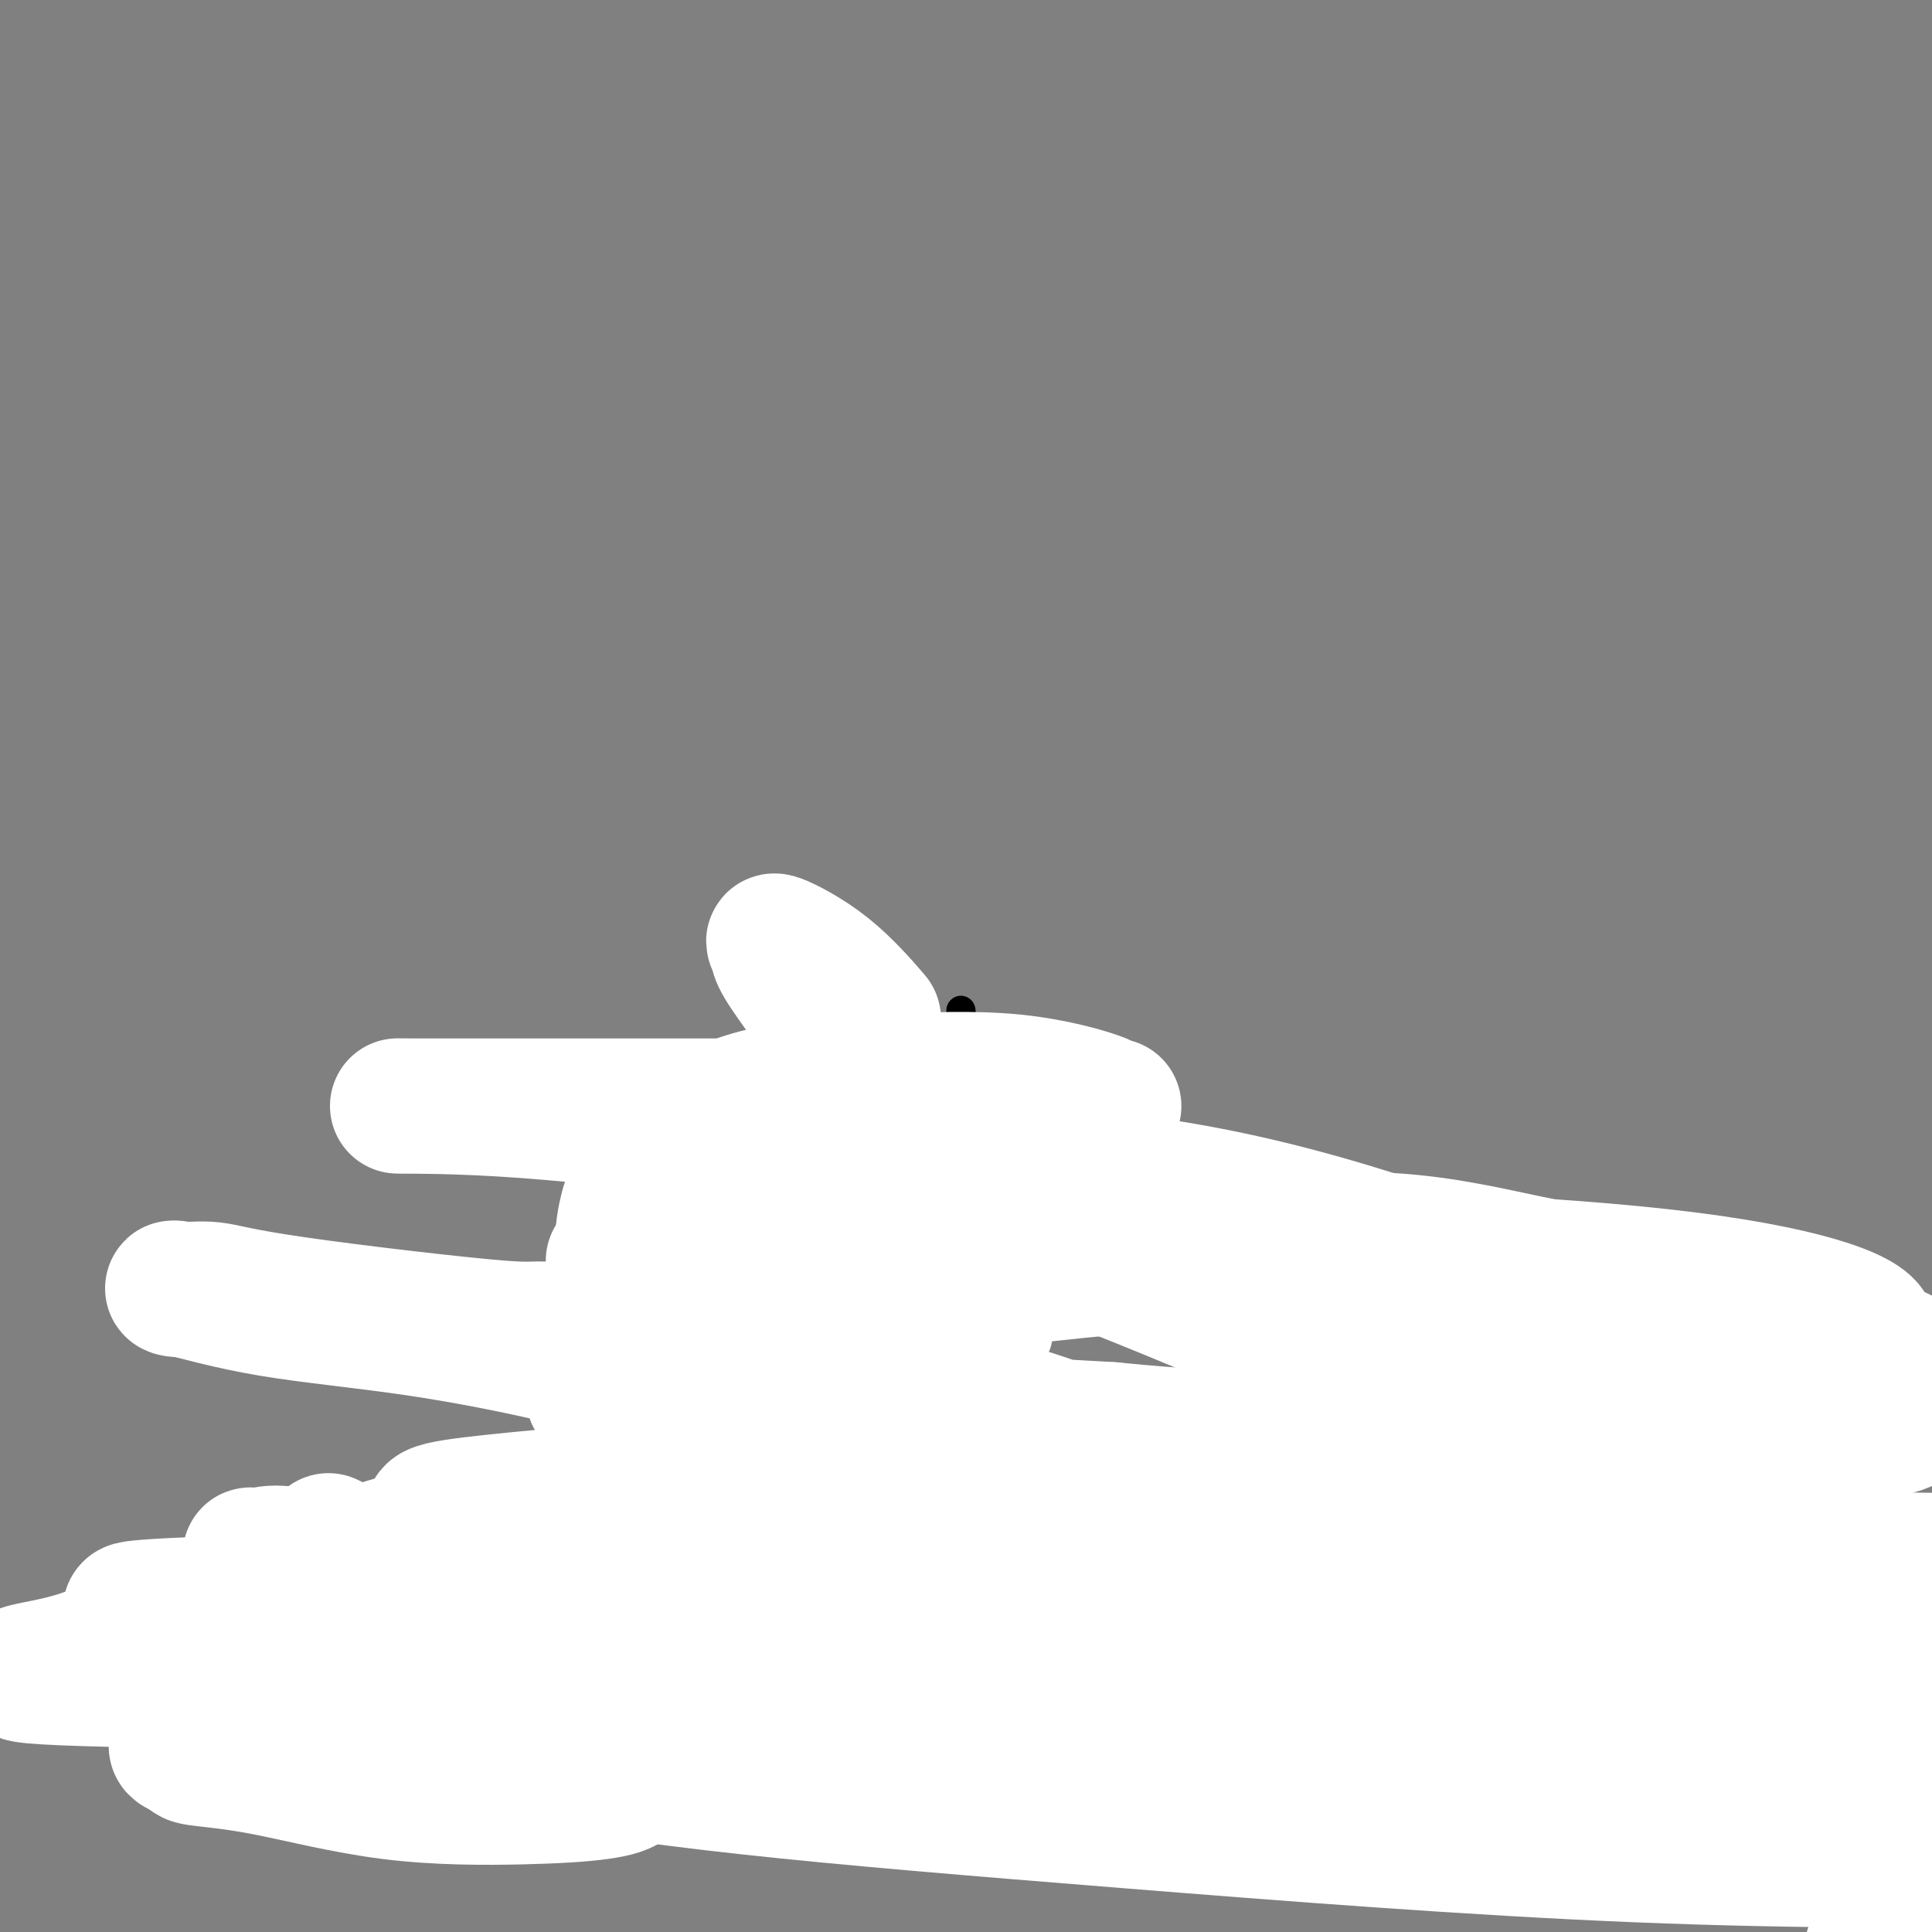 <svg viewBox='0 0 400 400' version='1.1' xmlns='http://www.w3.org/2000/svg' xmlns:xlink='http://www.w3.org/1999/xlink'><rect x="0" y="0" width="400" height="400" fill="#808080" stroke="none"/><g fill='none' stroke='#000000' stroke-width='6' stroke-linecap='round' stroke-linejoin='round'><path d='M120,328c0.474,-0.020 0.949,-0.040 1,0c0.051,0.040 -0.321,0.142 0,0c0.321,-0.142 1.337,-0.526 1,0c-0.337,0.526 -2.025,1.963 -4,3c-1.975,1.037 -4.235,1.673 -7,3c-2.765,1.327 -6.035,3.346 -9,5c-2.965,1.654 -5.626,2.943 -8,4c-2.374,1.057 -4.463,1.880 -6,3c-1.537,1.120 -2.523,2.535 -3,2c-0.477,-0.535 -0.445,-3.020 1,-4c1.445,-0.980 4.302,-0.455 7,-1c2.698,-0.545 5.236,-2.159 8,-3c2.764,-0.841 5.752,-0.910 8,-2c2.248,-1.090 3.755,-3.202 5,-4c1.245,-0.798 2.229,-0.283 2,0c-0.229,0.283 -1.670,0.333 -3,1c-1.330,0.667 -2.551,1.950 -5,4c-2.449,2.050 -6.128,4.867 -9,7c-2.872,2.133 -4.937,3.580 -7,5c-2.063,1.420 -4.125,2.811 -6,4c-1.875,1.189 -3.565,2.174 -5,3c-1.435,0.826 -2.617,1.492 -4,2c-1.383,0.508 -2.967,0.860 -4,1c-1.033,0.140 -1.517,0.070 -2,0'/><path d='M71,361c-2.854,0.929 -2.490,0.253 -3,0c-0.510,-0.253 -1.896,-0.082 -3,0c-1.104,0.082 -1.928,0.074 -3,0c-1.072,-0.074 -2.392,-0.216 -3,0c-0.608,0.216 -0.505,0.790 0,1c0.505,0.210 1.413,0.056 2,0c0.587,-0.056 0.854,-0.015 3,0c2.146,0.015 6.170,0.005 10,0c3.830,-0.005 7.467,-0.003 11,0c3.533,0.003 6.962,0.008 10,0c3.038,-0.008 5.686,-0.027 8,0c2.314,0.027 4.294,0.101 5,0c0.706,-0.101 0.136,-0.375 0,0c-0.136,0.375 0.160,1.400 0,2c-0.160,0.600 -0.778,0.773 -2,1c-1.222,0.227 -3.048,0.506 -5,1c-1.952,0.494 -4.029,1.203 -6,2c-1.971,0.797 -3.837,1.681 -5,2c-1.163,0.319 -1.623,0.072 -2,0c-0.377,-0.072 -0.673,0.029 1,0c1.673,-0.029 5.313,-0.190 9,-1c3.687,-0.810 7.421,-2.269 11,-3c3.579,-0.731 7.002,-0.735 10,-1c2.998,-0.265 5.571,-0.790 7,-1c1.429,-0.210 1.715,-0.105 2,0'/><path d='M128,364c5.753,-0.973 1.137,-0.404 -1,0c-2.137,0.404 -1.793,0.645 -2,1c-0.207,0.355 -0.964,0.824 -1,1c-0.036,0.176 0.649,0.058 1,0c0.351,-0.058 0.367,-0.057 1,0c0.633,0.057 1.881,0.169 3,0c1.119,-0.169 2.107,-0.620 3,-1c0.893,-0.380 1.689,-0.691 3,-1c1.311,-0.309 3.137,-0.618 4,-1c0.863,-0.382 0.764,-0.837 1,-1c0.236,-0.163 0.805,-0.033 1,0c0.195,0.033 0.014,-0.029 1,0c0.986,0.029 3.139,0.151 5,0c1.861,-0.151 3.431,-0.576 5,-1'/><path d='M152,361c5.095,-0.661 4.332,-0.312 5,-1c0.668,-0.688 2.765,-2.412 3,-3c0.235,-0.588 -1.393,-0.038 -2,0c-0.607,0.038 -0.193,-0.434 -1,0c-0.807,0.434 -2.834,1.775 -4,3c-1.166,1.225 -1.470,2.334 -2,3c-0.530,0.666 -1.284,0.888 -1,1c0.284,0.112 1.607,0.113 2,0c0.393,-0.113 -0.146,-0.342 0,-1c0.146,-0.658 0.975,-1.746 2,-2c1.025,-0.254 2.245,0.327 3,0c0.755,-0.327 1.043,-1.563 1,-2c-0.043,-0.437 -0.419,-0.075 -1,0c-0.581,0.075 -1.368,-0.137 -2,0c-0.632,0.137 -1.107,0.624 -2,1c-0.893,0.376 -2.202,0.640 -3,1c-0.798,0.360 -1.085,0.817 0,0c1.085,-0.817 3.543,-2.909 6,-5'/><path d='M156,356c2.247,-2.089 4.866,-4.813 7,-7c2.134,-2.187 3.785,-3.838 5,-5c1.215,-1.162 1.995,-1.836 3,-3c1.005,-1.164 2.235,-2.820 2,-2c-0.235,0.820 -1.937,4.115 -3,6c-1.063,1.885 -1.489,2.360 -2,3c-0.511,0.640 -1.106,1.444 -1,1c0.106,-0.444 0.914,-2.137 2,-5c1.086,-2.863 2.448,-6.897 3,-10c0.552,-3.103 0.292,-5.276 1,-8c0.708,-2.724 2.384,-5.999 3,-8c0.616,-2.001 0.171,-2.726 0,-3c-0.171,-0.274 -0.070,-0.095 0,1c0.070,1.095 0.108,3.105 0,5c-0.108,1.895 -0.360,3.673 -1,5c-0.640,1.327 -1.666,2.201 -2,2c-0.334,-0.201 0.026,-1.477 0,-2c-0.026,-0.523 -0.436,-0.292 0,-2c0.436,-1.708 1.718,-5.354 3,-9'/><path d='M176,315c1.979,-6.430 2.926,-6.006 3,-7c0.074,-0.994 -0.726,-3.408 0,-7c0.726,-3.592 2.979,-8.362 4,-11c1.021,-2.638 0.809,-3.142 1,-4c0.191,-0.858 0.785,-2.069 1,-3c0.215,-0.931 0.052,-1.582 0,-1c-0.052,0.582 0.006,2.398 0,4c-0.006,1.602 -0.075,2.989 0,6c0.075,3.011 0.293,7.644 1,12c0.707,4.356 1.904,8.435 3,12c1.096,3.565 2.090,6.616 3,9c0.910,2.384 1.735,4.100 2,5c0.265,0.900 -0.028,0.985 0,1c0.028,0.015 0.379,-0.039 0,0c-0.379,0.039 -1.488,0.172 -3,0c-1.512,-0.172 -3.427,-0.648 -5,-1c-1.573,-0.352 -2.803,-0.579 -3,0c-0.197,0.579 0.639,1.964 3,4c2.361,2.036 6.246,4.725 10,7c3.754,2.275 7.377,4.138 11,6'/><path d='M207,347c5.494,3.475 7.228,3.664 9,4c1.772,0.336 3.583,0.820 4,1c0.417,0.180 -0.560,0.055 -1,0c-0.440,-0.055 -0.343,-0.040 -1,0c-0.657,0.040 -2.067,0.106 -2,0c0.067,-0.106 1.610,-0.383 3,0c1.390,0.383 2.625,1.428 4,2c1.375,0.572 2.889,0.672 6,2c3.111,1.328 7.818,3.883 12,5c4.182,1.117 7.838,0.797 11,1c3.162,0.203 5.828,0.928 6,1c0.172,0.072 -2.152,-0.509 -4,-1c-1.848,-0.491 -3.221,-0.891 -4,-1c-0.779,-0.109 -0.963,0.073 -1,0c-0.037,-0.073 0.073,-0.402 0,-1c-0.073,-0.598 -0.329,-1.465 -1,-3c-0.671,-1.535 -1.755,-3.737 -2,-6c-0.245,-2.263 0.351,-4.588 -1,-8c-1.351,-3.412 -4.649,-7.912 -7,-12c-2.351,-4.088 -3.754,-7.766 -6,-11c-2.246,-3.234 -5.336,-6.025 -7,-8c-1.664,-1.975 -1.904,-3.136 -2,-4c-0.096,-0.864 -0.048,-1.432 0,-2'/><path d='M223,306c-3.634,-6.044 -1.720,-2.654 -1,-1c0.720,1.654 0.245,1.573 0,3c-0.245,1.427 -0.261,4.362 0,7c0.261,2.638 0.799,4.979 1,6c0.201,1.021 0.064,0.720 0,1c-0.064,0.280 -0.054,1.139 0,1c0.054,-0.139 0.152,-1.278 0,-2c-0.152,-0.722 -0.553,-1.027 -1,-3c-0.447,-1.973 -0.941,-5.614 -3,-10c-2.059,-4.386 -5.684,-9.519 -7,-13c-1.316,-3.481 -0.323,-5.311 0,-6c0.323,-0.689 -0.023,-0.236 0,-1c0.023,-0.764 0.415,-2.745 0,-2c-0.415,0.745 -1.635,4.215 -2,6c-0.365,1.785 0.127,1.884 0,2c-0.127,0.116 -0.874,0.248 -1,1c-0.126,0.752 0.369,2.123 0,0c-0.369,-2.123 -1.601,-7.739 -3,-13c-1.399,-5.261 -2.963,-10.167 -4,-16c-1.037,-5.833 -1.546,-12.595 -2,-19c-0.454,-6.405 -0.853,-12.455 -1,-17c-0.147,-4.545 -0.042,-7.584 0,-10c0.042,-2.416 0.021,-4.208 0,-6'/><path d='M199,214c-0.343,-8.555 0.300,-3.943 0,0c-0.300,3.943 -1.542,7.215 -2,10c-0.458,2.785 -0.131,5.081 0,6c0.131,0.919 0.065,0.459 0,0'/><path d='M268,341c0.000,0.190 0.000,0.379 0,0c-0.000,-0.379 -0.000,-1.328 0,-3c0.000,-1.672 0.000,-4.067 0,-6c-0.000,-1.933 -0.001,-3.405 0,-7c0.001,-3.595 0.002,-9.312 0,-14c-0.002,-4.688 -0.007,-8.347 0,-12c0.007,-3.653 0.026,-7.300 0,-10c-0.026,-2.700 -0.098,-4.455 0,-6c0.098,-1.545 0.365,-2.882 0,-4c-0.365,-1.118 -1.363,-2.016 -2,-2c-0.637,0.016 -0.915,0.947 -1,2c-0.085,1.053 0.021,2.228 0,3c-0.021,0.772 -0.170,1.142 0,2c0.170,0.858 0.658,2.204 1,3c0.342,0.796 0.540,1.044 1,2c0.460,0.956 1.184,2.622 2,4c0.816,1.378 1.724,2.468 2,3c0.276,0.532 -0.081,0.507 0,1c0.081,0.493 0.599,1.503 1,2c0.401,0.497 0.685,0.480 1,1c0.315,0.520 0.661,1.577 1,2c0.339,0.423 0.669,0.211 1,0'/><path d='M275,302c1.904,2.318 2.163,0.614 3,0c0.837,-0.614 2.251,-0.139 3,0c0.749,0.139 0.831,-0.057 1,0c0.169,0.057 0.423,0.368 1,0c0.577,-0.368 1.475,-1.414 2,-2c0.525,-0.586 0.677,-0.712 1,-2c0.323,-1.288 0.819,-3.737 1,-6c0.181,-2.263 0.049,-4.341 0,-6c-0.049,-1.659 -0.013,-2.899 0,-4c0.013,-1.101 0.003,-2.061 0,-3c-0.003,-0.939 -0.000,-1.856 0,-3c0.000,-1.144 -0.002,-2.515 0,-3c0.002,-0.485 0.009,-0.085 0,0c-0.009,0.085 -0.033,-0.144 0,1c0.033,1.144 0.124,3.662 0,6c-0.124,2.338 -0.464,4.496 -1,7c-0.536,2.504 -1.268,5.353 -2,8c-0.732,2.647 -1.464,5.093 -2,8c-0.536,2.907 -0.876,6.276 -1,9c-0.124,2.724 -0.033,4.804 0,7c0.033,2.196 0.009,4.508 0,6c-0.009,1.492 -0.002,2.165 0,3c0.002,0.835 0.001,1.832 0,3c-0.001,1.168 -0.000,2.507 0,3c0.000,0.493 0.000,0.141 0,0c-0.000,-0.141 -0.000,-0.070 0,0'/><path d='M292,318c-0.394,-0.426 -0.789,-0.853 -1,-1c-0.211,-0.147 -0.239,-0.015 -1,0c-0.761,0.015 -2.257,-0.086 -3,0c-0.743,0.086 -0.735,0.360 -1,1c-0.265,0.640 -0.803,1.645 -1,2c-0.197,0.355 -0.054,0.061 0,1c0.054,0.939 0.019,3.111 0,4c-0.019,0.889 -0.024,0.493 0,1c0.024,0.507 0.075,1.916 0,3c-0.075,1.084 -0.275,1.845 0,2c0.275,0.155 1.027,-0.294 1,0c-0.027,0.294 -0.831,1.332 0,2c0.831,0.668 3.297,0.965 4,1c0.703,0.035 -0.358,-0.191 0,0c0.358,0.191 2.137,0.798 3,1c0.863,0.202 0.812,-0.001 1,0c0.188,0.001 0.615,0.208 1,0c0.385,-0.208 0.728,-0.830 1,-1c0.272,-0.170 0.472,0.111 1,0c0.528,-0.111 1.385,-0.615 2,-1c0.615,-0.385 0.988,-0.652 1,-1c0.012,-0.348 -0.336,-0.776 0,-1c0.336,-0.224 1.358,-0.244 2,-1c0.642,-0.756 0.904,-2.250 1,-3c0.096,-0.750 0.026,-0.758 0,-1c-0.026,-0.242 -0.007,-0.719 0,-1c0.007,-0.281 0.002,-0.366 0,-1c-0.002,-0.634 -0.001,-1.817 0,-3'/><path d='M303,321c-0.012,-2.536 -2.042,-2.876 -3,-3c-0.958,-0.124 -0.844,-0.033 -1,0c-0.156,0.033 -0.580,0.009 -1,0c-0.420,-0.009 -0.834,-0.003 -1,0c-0.166,0.003 -0.083,0.001 0,0'/><path d='M310,315c-0.001,0.237 -0.002,0.473 0,1c0.002,0.527 0.008,1.344 0,2c-0.008,0.656 -0.030,1.149 0,2c0.030,0.851 0.113,2.059 0,3c-0.113,0.941 -0.424,1.614 0,3c0.424,1.386 1.581,3.485 2,4c0.419,0.515 0.101,-0.553 0,-1c-0.101,-0.447 0.014,-0.273 0,-1c-0.014,-0.727 -0.158,-2.356 0,-3c0.158,-0.644 0.617,-0.302 1,-1c0.383,-0.698 0.689,-2.436 1,-3c0.311,-0.564 0.625,0.045 1,0c0.375,-0.045 0.809,-0.744 1,-1c0.191,-0.256 0.138,-0.068 1,0c0.862,0.068 2.637,0.018 4,0c1.363,-0.018 2.313,-0.002 3,0c0.687,0.002 1.112,-0.010 2,0c0.888,0.010 2.239,0.041 3,0c0.761,-0.041 0.932,-0.155 1,0c0.068,0.155 0.034,0.577 0,1'/><path d='M330,321c2.702,-0.232 1.456,-0.812 1,0c-0.456,0.812 -0.122,3.015 0,4c0.122,0.985 0.032,0.750 0,1c-0.032,0.250 -0.005,0.985 0,2c0.005,1.015 -0.013,2.311 0,3c0.013,0.689 0.055,0.772 0,1c-0.055,0.228 -0.207,0.600 0,1c0.207,0.400 0.773,0.829 1,1c0.227,0.171 0.113,0.086 0,0'/><path d='M343,288c-0.004,0.375 -0.008,0.751 0,1c0.008,0.249 0.026,0.373 0,1c-0.026,0.627 -0.098,1.759 0,4c0.098,2.241 0.366,5.592 0,8c-0.366,2.408 -1.366,3.874 -2,6c-0.634,2.126 -0.902,4.911 -1,7c-0.098,2.089 -0.026,3.480 0,5c0.026,1.520 0.007,3.169 0,5c-0.007,1.831 -0.002,3.843 0,5c0.002,1.157 0.000,1.458 0,2c-0.000,0.542 0.000,1.325 0,2c-0.000,0.675 -0.001,1.240 0,2c0.001,0.760 0.003,1.713 0,2c-0.003,0.287 -0.012,-0.093 0,0c0.012,0.093 0.046,0.658 0,0c-0.046,-0.658 -0.170,-2.540 0,-4c0.170,-1.460 0.634,-2.497 1,-4c0.366,-1.503 0.634,-3.472 1,-5c0.366,-1.528 0.830,-2.616 1,-4c0.170,-1.384 0.046,-3.065 0,-4c-0.046,-0.935 -0.013,-1.124 0,-1c0.013,0.124 0.007,0.562 0,1'/><path d='M343,317c0.647,-3.135 0.765,-0.473 1,1c0.235,1.473 0.589,1.758 1,2c0.411,0.242 0.880,0.442 1,1c0.120,0.558 -0.108,1.474 0,2c0.108,0.526 0.550,0.664 1,1c0.450,0.336 0.906,0.871 1,1c0.094,0.129 -0.174,-0.150 0,0c0.174,0.150 0.790,0.727 1,1c0.210,0.273 0.015,0.241 0,0c-0.015,-0.241 0.151,-0.691 0,-1c-0.151,-0.309 -0.618,-0.477 -1,-1c-0.382,-0.523 -0.680,-1.400 -1,-2c-0.320,-0.600 -0.663,-0.924 -1,-1c-0.337,-0.076 -0.668,0.095 -1,0c-0.332,-0.095 -0.666,-0.456 -1,-1c-0.334,-0.544 -0.667,-1.272 -1,-2'/><path d='M343,318c-1.182,-1.018 -1.637,-0.064 -2,0c-0.363,0.064 -0.634,-0.763 -1,-1c-0.366,-0.237 -0.825,0.117 -1,0c-0.175,-0.117 -0.064,-0.706 0,-1c0.064,-0.294 0.083,-0.293 0,-1c-0.083,-0.707 -0.267,-2.123 0,-3c0.267,-0.877 0.984,-1.214 2,-2c1.016,-0.786 2.331,-2.022 3,-3c0.669,-0.978 0.691,-1.698 2,-3c1.309,-1.302 3.906,-3.186 5,-5c1.094,-1.814 0.685,-3.558 1,-4c0.315,-0.442 1.352,0.418 2,0c0.648,-0.418 0.905,-2.112 1,-3c0.095,-0.888 0.027,-0.968 0,-1c-0.027,-0.032 -0.014,-0.016 0,0'/><path d='M365,329c-0.366,-0.000 -0.732,-0.000 -1,0c-0.268,0.000 -0.439,0.001 -1,0c-0.561,-0.001 -1.512,-0.003 -2,0c-0.488,0.003 -0.515,0.012 -1,0c-0.485,-0.012 -1.430,-0.046 -2,0c-0.570,0.046 -0.765,0.171 -1,0c-0.235,-0.171 -0.511,-0.640 -1,-1c-0.489,-0.360 -1.193,-0.613 -2,-1c-0.807,-0.387 -1.719,-0.910 -2,-2c-0.281,-1.090 0.067,-2.749 0,-4c-0.067,-1.251 -0.551,-2.095 -1,-3c-0.449,-0.905 -0.863,-1.871 -1,-3c-0.137,-1.129 0.004,-2.421 0,-3c-0.004,-0.579 -0.152,-0.445 0,-1c0.152,-0.555 0.605,-1.799 1,-3c0.395,-1.201 0.732,-2.360 1,-3c0.268,-0.640 0.467,-0.760 1,-1c0.533,-0.240 1.400,-0.601 2,-1c0.600,-0.399 0.934,-0.836 1,-1c0.066,-0.164 -0.137,-0.054 0,0c0.137,0.054 0.614,0.053 1,0c0.386,-0.053 0.682,-0.158 1,0c0.318,0.158 0.659,0.579 1,1'/><path d='M359,303c1.238,-0.578 0.332,0.478 0,1c-0.332,0.522 -0.089,0.512 0,1c0.089,0.488 0.024,1.476 0,2c-0.024,0.524 -0.006,0.585 0,1c0.006,0.415 0.001,1.185 0,2c-0.001,0.815 0.000,1.675 0,2c-0.000,0.325 -0.003,0.115 0,0c0.003,-0.115 0.013,-0.136 0,0c-0.013,0.136 -0.049,0.429 0,1c0.049,0.571 0.182,1.421 0,2c-0.182,0.579 -0.679,0.887 -1,1c-0.321,0.113 -0.464,0.030 -1,0c-0.536,-0.030 -1.463,-0.008 -2,0c-0.537,0.008 -0.683,0.002 -1,0c-0.317,-0.002 -0.805,-0.001 -1,0c-0.195,0.001 -0.098,0.000 0,0'/><path d='M365,304c0.016,0.229 0.031,0.457 0,1c-0.031,0.543 -0.109,1.399 0,2c0.109,0.601 0.407,0.946 1,2c0.593,1.054 1.483,2.818 2,4c0.517,1.182 0.662,1.781 1,2c0.338,0.219 0.867,0.057 1,0c0.133,-0.057 -0.132,-0.010 0,0c0.132,0.010 0.660,-0.018 1,0c0.340,0.018 0.491,0.081 1,0c0.509,-0.081 1.376,-0.305 2,-1c0.624,-0.695 1.004,-1.862 1,-2c-0.004,-0.138 -0.393,0.753 0,0c0.393,-0.753 1.569,-3.150 2,-4c0.431,-0.850 0.118,-0.152 0,0c-0.118,0.152 -0.042,-0.241 0,0c0.042,0.241 0.050,1.116 0,2c-0.050,0.884 -0.157,1.778 0,3c0.157,1.222 0.578,2.771 1,4c0.422,1.229 0.844,2.139 1,3c0.156,0.861 0.044,1.675 0,3c-0.044,1.325 -0.022,3.163 0,5'/><path d='M379,328c0.311,3.496 0.087,2.235 0,2c-0.087,-0.235 -0.038,0.556 0,1c0.038,0.444 0.067,0.539 0,1c-0.067,0.461 -0.228,1.286 0,2c0.228,0.714 0.846,1.317 0,2c-0.846,0.683 -3.155,1.447 -4,2c-0.845,0.553 -0.226,0.894 -1,1c-0.774,0.106 -2.939,-0.023 -4,0c-1.061,0.023 -1.016,0.199 -1,0c0.016,-0.199 0.005,-0.771 0,-1c-0.005,-0.229 -0.002,-0.114 0,0'/><path d='M129,327c0.008,0.469 0.016,0.937 0,1c-0.016,0.063 -0.056,-0.281 0,0c0.056,0.281 0.207,1.186 0,2c-0.207,0.814 -0.774,1.539 -1,2c-0.226,0.461 -0.112,0.660 0,1c0.112,0.340 0.223,0.822 0,1c-0.223,0.178 -0.778,0.051 -1,0c-0.222,-0.051 -0.111,-0.025 0,0'/></g>
<g fill='none' stroke='#FFFFFF' stroke-width='6' stroke-linecap='round' stroke-linejoin='round'><path d='M187,205c-0.068,0.932 -0.136,1.865 -1,5c-0.864,3.135 -2.525,8.473 -3,14c-0.475,5.527 0.235,11.245 0,17c-0.235,5.755 -1.414,11.549 0,17c1.414,5.451 5.422,10.559 9,14c3.578,3.441 6.727,5.216 10,6c3.273,0.784 6.669,0.577 9,1c2.331,0.423 3.595,1.475 4,-3c0.405,-4.475 -0.049,-14.478 -2,-22c-1.951,-7.522 -5.398,-12.565 -9,-18c-3.602,-5.435 -7.359,-11.264 -10,-15c-2.641,-3.736 -4.166,-5.380 -5,-7c-0.834,-1.620 -0.976,-3.214 -1,-4c-0.024,-0.786 0.072,-0.762 0,-1c-0.072,-0.238 -0.310,-0.737 -1,-1c-0.690,-0.263 -1.831,-0.288 -3,2c-1.169,2.288 -2.366,6.891 -4,12c-1.634,5.109 -3.706,10.726 -5,20c-1.294,9.274 -1.810,22.206 -2,32c-0.190,9.794 -0.053,16.449 0,19c0.053,2.551 0.022,0.998 0,1c-0.022,0.002 -0.034,1.559 0,2c0.034,0.441 0.114,-0.232 0,1c-0.114,1.232 -0.423,4.371 -3,-3c-2.577,-7.371 -7.421,-25.250 -10,-33c-2.579,-7.750 -2.893,-5.369 -3,-5c-0.107,0.369 -0.008,-1.272 0,-3c0.008,-1.728 -0.075,-3.542 0,-5c0.075,-1.458 0.307,-2.559 3,-1c2.693,1.559 7.846,5.780 13,10'/><path d='M173,257c3.432,3.828 4.012,8.896 6,16c1.988,7.104 5.385,16.242 7,21c1.615,4.758 1.450,5.134 0,6c-1.450,0.866 -4.184,2.222 -7,3c-2.816,0.778 -5.713,0.979 -8,1c-2.287,0.021 -3.965,-0.137 -5,0c-1.035,0.137 -1.427,0.570 -2,-1c-0.573,-1.570 -1.326,-5.142 0,-9c1.326,-3.858 4.733,-8.002 8,-11c3.267,-2.998 6.396,-4.850 11,-7c4.604,-2.150 10.683,-4.596 15,-6c4.317,-1.404 6.872,-1.764 8,-2c1.128,-0.236 0.828,-0.347 1,1c0.172,1.347 0.814,4.153 0,9c-0.814,4.847 -3.085,11.733 -5,18c-1.915,6.267 -3.475,11.913 -5,18c-1.525,6.087 -3.016,12.616 -5,18c-1.984,5.384 -4.460,9.622 -6,13c-1.540,3.378 -2.145,5.894 -3,8c-0.855,2.106 -1.960,3.802 -2,5c-0.040,1.198 0.986,1.898 0,2c-0.986,0.102 -3.985,-0.392 1,0c4.985,0.392 17.955,1.672 25,3c7.045,1.328 8.166,2.704 12,4c3.834,1.296 10.381,2.513 13,3c2.619,0.487 1.309,0.243 0,0'/></g>
<g fill='none' stroke='#FFFFFF' stroke-width='28' stroke-linecap='round' stroke-linejoin='round'><path d='M68,319c0.940,0.445 1.881,0.890 2,1c0.119,0.110 -0.582,-0.114 -1,0c-0.418,0.114 -0.553,0.568 -2,1c-1.447,0.432 -4.208,0.844 -7,1c-2.792,0.156 -5.616,0.057 -7,0c-1.384,-0.057 -1.329,-0.071 -1,0c0.329,0.071 0.933,0.229 2,0c1.067,-0.229 2.599,-0.844 7,0c4.401,0.844 11.671,3.145 20,5c8.329,1.855 17.718,3.262 27,7c9.282,3.738 18.459,9.806 22,12c3.541,2.194 1.447,0.512 0,2c-1.447,1.488 -2.248,6.144 -3,8c-0.752,1.856 -1.455,0.912 -3,2c-1.545,1.088 -3.931,4.210 -6,6c-2.069,1.790 -3.822,2.250 -5,3c-1.178,0.750 -1.782,1.789 -2,2c-0.218,0.211 -0.051,-0.407 0,-1c0.051,-0.593 -0.012,-1.161 1,-2c1.012,-0.839 3.101,-1.948 6,-2c2.899,-0.052 6.607,0.954 9,2c2.393,1.046 3.469,2.134 3,3c-0.469,0.866 -2.484,1.511 -6,2c-3.516,0.489 -8.533,0.822 -16,1c-7.467,0.178 -17.383,0.202 -27,-1c-9.617,-1.202 -18.935,-3.631 -26,-5c-7.065,-1.369 -11.876,-1.677 -14,-2c-2.124,-0.323 -1.562,-0.662 -1,-1'/><path d='M40,363c-6.610,-1.714 -2.635,-2.000 2,-3c4.635,-1.000 9.930,-2.713 18,-4c8.070,-1.287 18.915,-2.149 31,-3c12.085,-0.851 25.410,-1.691 38,-2c12.590,-0.309 24.443,-0.087 36,0c11.557,0.087 22.816,0.037 27,0c4.184,-0.037 1.294,-0.063 0,0c-1.294,0.063 -0.991,0.215 -3,0c-2.009,-0.215 -6.331,-0.799 -10,0c-3.669,0.799 -6.686,2.979 -8,5c-1.314,2.021 -0.925,3.881 -1,6c-0.075,2.119 -0.615,4.496 0,6c0.615,1.504 2.385,2.134 6,3c3.615,0.866 9.075,1.969 15,2c5.925,0.031 12.315,-1.011 19,-2c6.685,-0.989 13.663,-1.924 22,-4c8.337,-2.076 18.032,-5.292 26,-9c7.968,-3.708 14.210,-7.908 28,-17c13.790,-9.092 35.128,-23.078 50,-32c14.872,-8.922 23.279,-12.781 31,-17c7.721,-4.219 14.756,-8.798 18,-12c3.244,-3.202 2.698,-5.029 -1,-7c-3.698,-1.971 -10.548,-4.088 -21,-6c-10.452,-1.912 -24.506,-3.620 -46,-5c-21.494,-1.380 -50.430,-2.430 -82,0c-31.570,2.430 -65.776,8.342 -85,13c-19.224,4.658 -23.466,8.063 -26,11c-2.534,2.937 -3.360,5.406 19,12c22.360,6.594 67.905,17.314 108,22c40.095,4.686 74.742,3.339 107,3c32.258,-0.339 62.129,0.331 92,1'/><path d='M369,309c9.977,-0.012 19.953,-0.024 0,0c-19.953,0.024 -69.836,0.084 -108,0c-38.164,-0.084 -64.610,-0.313 -85,0c-20.390,0.313 -34.724,1.169 -41,2c-6.276,0.831 -4.494,1.639 -3,2c1.494,0.361 2.701,0.275 16,0c13.299,-0.275 38.692,-0.739 57,-2c18.308,-1.261 29.531,-3.318 43,-4c13.469,-0.682 29.183,0.013 42,0c12.817,-0.013 22.735,-0.732 30,-1c7.265,-0.268 11.876,-0.085 13,0c1.124,0.085 -1.240,0.072 -3,0c-1.760,-0.072 -2.917,-0.203 -9,0c-6.083,0.203 -17.093,0.740 -32,1c-14.907,0.260 -33.711,0.243 -56,0c-22.289,-0.243 -48.062,-0.713 -72,0c-23.938,0.713 -46.042,2.608 -59,4c-12.958,1.392 -16.771,2.279 -7,5c9.771,2.721 33.124,7.276 57,10c23.876,2.724 48.274,3.618 80,6c31.726,2.382 70.779,6.252 103,10c32.221,3.748 57.611,7.374 83,11'/><path d='M370,332c7.252,1.354 14.504,2.707 0,0c-14.504,-2.707 -50.763,-9.476 -89,-13c-38.237,-3.524 -78.452,-3.804 -110,-4c-31.548,-0.196 -54.428,-0.307 -70,2c-15.572,2.307 -23.836,7.033 -16,12c7.836,4.967 31.770,10.177 42,12c10.230,1.823 6.754,0.260 39,4c32.246,3.740 100.213,12.783 146,19c45.787,6.217 69.393,9.609 93,13'/><path d='M357,342c8.710,1.687 17.420,3.374 0,0c-17.420,-3.374 -60.972,-11.809 -102,-17c-41.028,-5.191 -79.534,-7.138 -110,-8c-30.466,-0.862 -52.891,-0.639 -65,3c-12.109,3.639 -13.901,10.695 -8,14c5.901,3.305 19.494,2.858 39,4c19.506,1.142 44.926,3.873 71,7c26.074,3.127 52.802,6.651 78,10c25.198,3.349 48.864,6.524 70,9c21.136,2.476 39.740,4.255 51,5c11.260,0.745 15.176,0.457 17,-1c1.824,-1.457 1.558,-4.083 0,-7c-1.558,-2.917 -4.407,-6.125 -11,-10c-6.593,-3.875 -16.930,-8.419 -35,-13c-18.070,-4.581 -43.874,-9.200 -71,-13c-27.126,-3.800 -55.575,-6.781 -85,-3c-29.425,3.781 -59.825,14.323 -74,19c-14.175,4.677 -12.125,3.490 -14,6c-1.875,2.510 -7.676,8.719 -9,12c-1.324,3.281 1.830,3.636 11,5c9.170,1.364 24.355,3.737 45,6c20.645,2.263 46.751,4.417 79,7c32.249,2.583 70.643,5.595 105,7c34.357,1.405 64.679,1.202 95,1'/><path d='M392,389c0.500,-1.667 1.000,-3.333 0,0c-1.000,3.333 -3.500,11.667 -6,20'/><path d='M317,360c9.700,0.927 19.401,1.854 0,0c-19.401,-1.854 -67.903,-6.488 -105,-9c-37.097,-2.512 -62.789,-2.903 -89,-3c-26.211,-0.097 -52.942,0.101 -74,0c-21.058,-0.101 -36.443,-0.499 -42,-1c-5.557,-0.501 -1.287,-1.104 3,-2c4.287,-0.896 8.592,-2.083 12,-4c3.408,-1.917 5.919,-4.562 6,-6c0.081,-1.438 -2.268,-1.669 0,-2c2.268,-0.331 9.152,-0.763 21,-1c11.848,-0.237 28.661,-0.280 46,0c17.339,0.280 35.206,0.884 53,1c17.794,0.116 35.517,-0.255 38,0c2.483,0.255 -10.274,1.138 -20,1c-9.726,-0.138 -16.421,-1.297 -18,0c-1.579,1.297 1.958,5.049 2,9c0.042,3.951 -3.412,8.102 -6,10c-2.588,1.898 -4.311,1.542 -1,2c3.311,0.458 11.655,1.729 20,3'/><path d='M163,358c20.845,1.094 63.456,1.331 85,2c21.544,0.669 22.020,1.772 28,3c5.980,1.228 17.466,2.581 27,3c9.534,0.419 17.118,-0.098 23,0c5.882,0.098 10.062,0.810 12,0c1.938,-0.810 1.633,-3.143 4,-5c2.367,-1.857 7.405,-3.240 0,-3c-7.405,0.240 -27.254,2.103 -35,2c-7.746,-0.103 -3.388,-2.170 -2,-2c1.388,0.170 -0.193,2.578 -2,4c-1.807,1.422 -3.839,1.857 -6,2c-2.161,0.143 -4.452,-0.008 -6,0c-1.548,0.008 -2.355,0.174 -3,0c-0.645,-0.174 -1.129,-0.687 -4,-3c-2.871,-2.313 -8.130,-6.424 -13,-10c-4.870,-3.576 -9.349,-6.617 -11,-8c-1.651,-1.383 -0.472,-1.110 0,-1c0.472,0.110 0.236,0.055 0,0'/><path d='M260,342c-4.333,-3.525 -1.165,-1.339 0,-1c1.165,0.339 0.326,-1.170 0,-2c-0.326,-0.830 -0.139,-0.981 0,-1c0.139,-0.019 0.229,0.093 0,0c-0.229,-0.093 -0.778,-0.391 -1,-1c-0.222,-0.609 -0.116,-1.527 0,-3c0.116,-1.473 0.243,-3.499 0,-5c-0.243,-1.501 -0.854,-2.475 -2,-4c-1.146,-1.525 -2.825,-3.600 -4,-5c-1.175,-1.400 -1.845,-2.127 -3,-4c-1.155,-1.873 -2.796,-4.894 -5,-7c-2.204,-2.106 -4.973,-3.299 -8,-5c-3.027,-1.701 -6.314,-3.912 -11,-6c-4.686,-2.088 -10.772,-4.053 -17,-6c-6.228,-1.947 -12.599,-3.874 -30,-7c-17.401,-3.126 -45.832,-7.450 -58,-9c-12.168,-1.550 -8.074,-0.328 -17,-1c-8.926,-0.672 -30.873,-3.240 -43,-5c-12.127,-1.760 -14.436,-2.714 -17,-3c-2.564,-0.286 -5.384,0.095 -7,0c-1.616,-0.095 -2.028,-0.666 1,0c3.028,0.666 9.496,2.570 18,4c8.504,1.430 19.044,2.385 30,4c10.956,1.615 22.328,3.888 31,6c8.672,2.112 14.644,4.061 27,6c12.356,1.939 31.096,3.868 40,5c8.904,1.132 7.973,1.466 14,2c6.027,0.534 19.014,1.267 32,2'/><path d='M230,296c17.402,1.679 17.906,1.378 23,1c5.094,-0.378 14.777,-0.831 25,-1c10.223,-0.169 20.984,-0.053 32,0c11.016,0.053 22.286,0.044 33,0c10.714,-0.044 20.871,-0.123 29,0c8.129,0.123 14.230,0.446 18,0c3.770,-0.446 5.209,-1.662 6,-2c0.791,-0.338 0.935,0.202 1,0c0.065,-0.202 0.052,-1.146 0,-2c-0.052,-0.854 -0.144,-1.617 0,-3c0.144,-1.383 0.522,-3.384 0,-5c-0.522,-1.616 -1.945,-2.846 -5,-4c-3.055,-1.154 -7.743,-2.233 -13,-4c-5.257,-1.767 -11.085,-4.221 -17,-6c-5.915,-1.779 -11.917,-2.883 -19,-4c-7.083,-1.117 -15.246,-2.246 -24,-4c-8.754,-1.754 -18.099,-4.133 -29,-5c-10.901,-0.867 -23.358,-0.222 -35,0c-11.642,0.222 -22.468,0.021 -34,0c-11.532,-0.021 -23.770,0.138 -34,0c-10.230,-0.138 -18.454,-0.573 -28,0c-9.546,0.573 -20.416,2.154 -26,3c-5.584,0.846 -5.881,0.956 -6,1c-0.119,0.044 -0.059,0.022 0,0'/><path d='M297,289c-4.433,-1.250 -8.865,-2.500 -20,-7c-11.135,-4.500 -28.972,-12.251 -46,-19c-17.028,-6.749 -33.246,-12.497 -48,-17c-14.754,-4.503 -28.044,-7.761 -36,-10c-7.956,-2.239 -10.579,-3.460 -12,-4c-1.421,-0.540 -1.641,-0.400 1,0c2.641,0.400 8.144,1.061 19,4c10.856,2.939 27.066,8.155 45,13c17.934,4.845 37.593,9.319 57,14c19.407,4.681 38.562,9.568 55,13c16.438,3.432 30.159,5.410 36,6c5.841,0.590 3.803,-0.207 0,-2c-3.803,-1.793 -9.369,-4.582 -18,-8c-8.631,-3.418 -20.326,-7.466 -34,-12c-13.674,-4.534 -29.328,-9.555 -48,-13c-18.672,-3.445 -40.361,-5.315 -63,-8c-22.639,-2.685 -46.229,-6.183 -64,-8c-17.771,-1.817 -29.724,-1.951 -35,-2c-5.276,-0.049 -3.874,-0.013 -2,0c1.874,0.013 4.221,0.004 11,0c6.779,-0.004 17.991,-0.001 30,0c12.009,0.001 24.813,0.000 37,0c12.187,-0.000 23.755,-0.001 36,0c12.245,0.001 25.167,0.003 30,0c4.833,-0.003 1.578,-0.011 1,0c-0.578,0.011 1.522,0.041 -1,-1c-2.522,-1.041 -9.665,-3.152 -18,-4c-8.335,-0.848 -17.863,-0.434 -27,0c-9.137,0.434 -17.883,0.886 -26,3c-8.117,2.114 -15.605,5.890 -20,10c-4.395,4.110 -5.698,8.555 -7,13'/><path d='M130,250c-1.423,4.846 -1.482,10.463 0,16c1.482,5.537 4.505,10.996 9,15c4.495,4.004 10.462,6.552 17,9c6.538,2.448 13.649,4.794 22,6c8.351,1.206 17.944,1.272 22,1c4.056,-0.272 2.577,-0.881 2,-2c-0.577,-1.119 -0.251,-2.746 0,-6c0.251,-3.254 0.425,-8.134 0,-13c-0.425,-4.866 -1.451,-9.719 -3,-15c-1.549,-5.281 -3.621,-10.991 -7,-17c-3.379,-6.009 -8.066,-12.316 -12,-18c-3.934,-5.684 -7.114,-10.746 -10,-15c-2.886,-4.254 -5.477,-7.701 -7,-10c-1.523,-2.299 -1.980,-3.452 -2,-4c-0.020,-0.548 0.395,-0.492 0,-1c-0.395,-0.508 -1.601,-1.579 0,-1c1.601,0.579 6.008,2.810 10,6c3.992,3.190 7.569,7.340 9,9c1.431,1.660 0.715,0.830 0,0'/></g>
</svg>